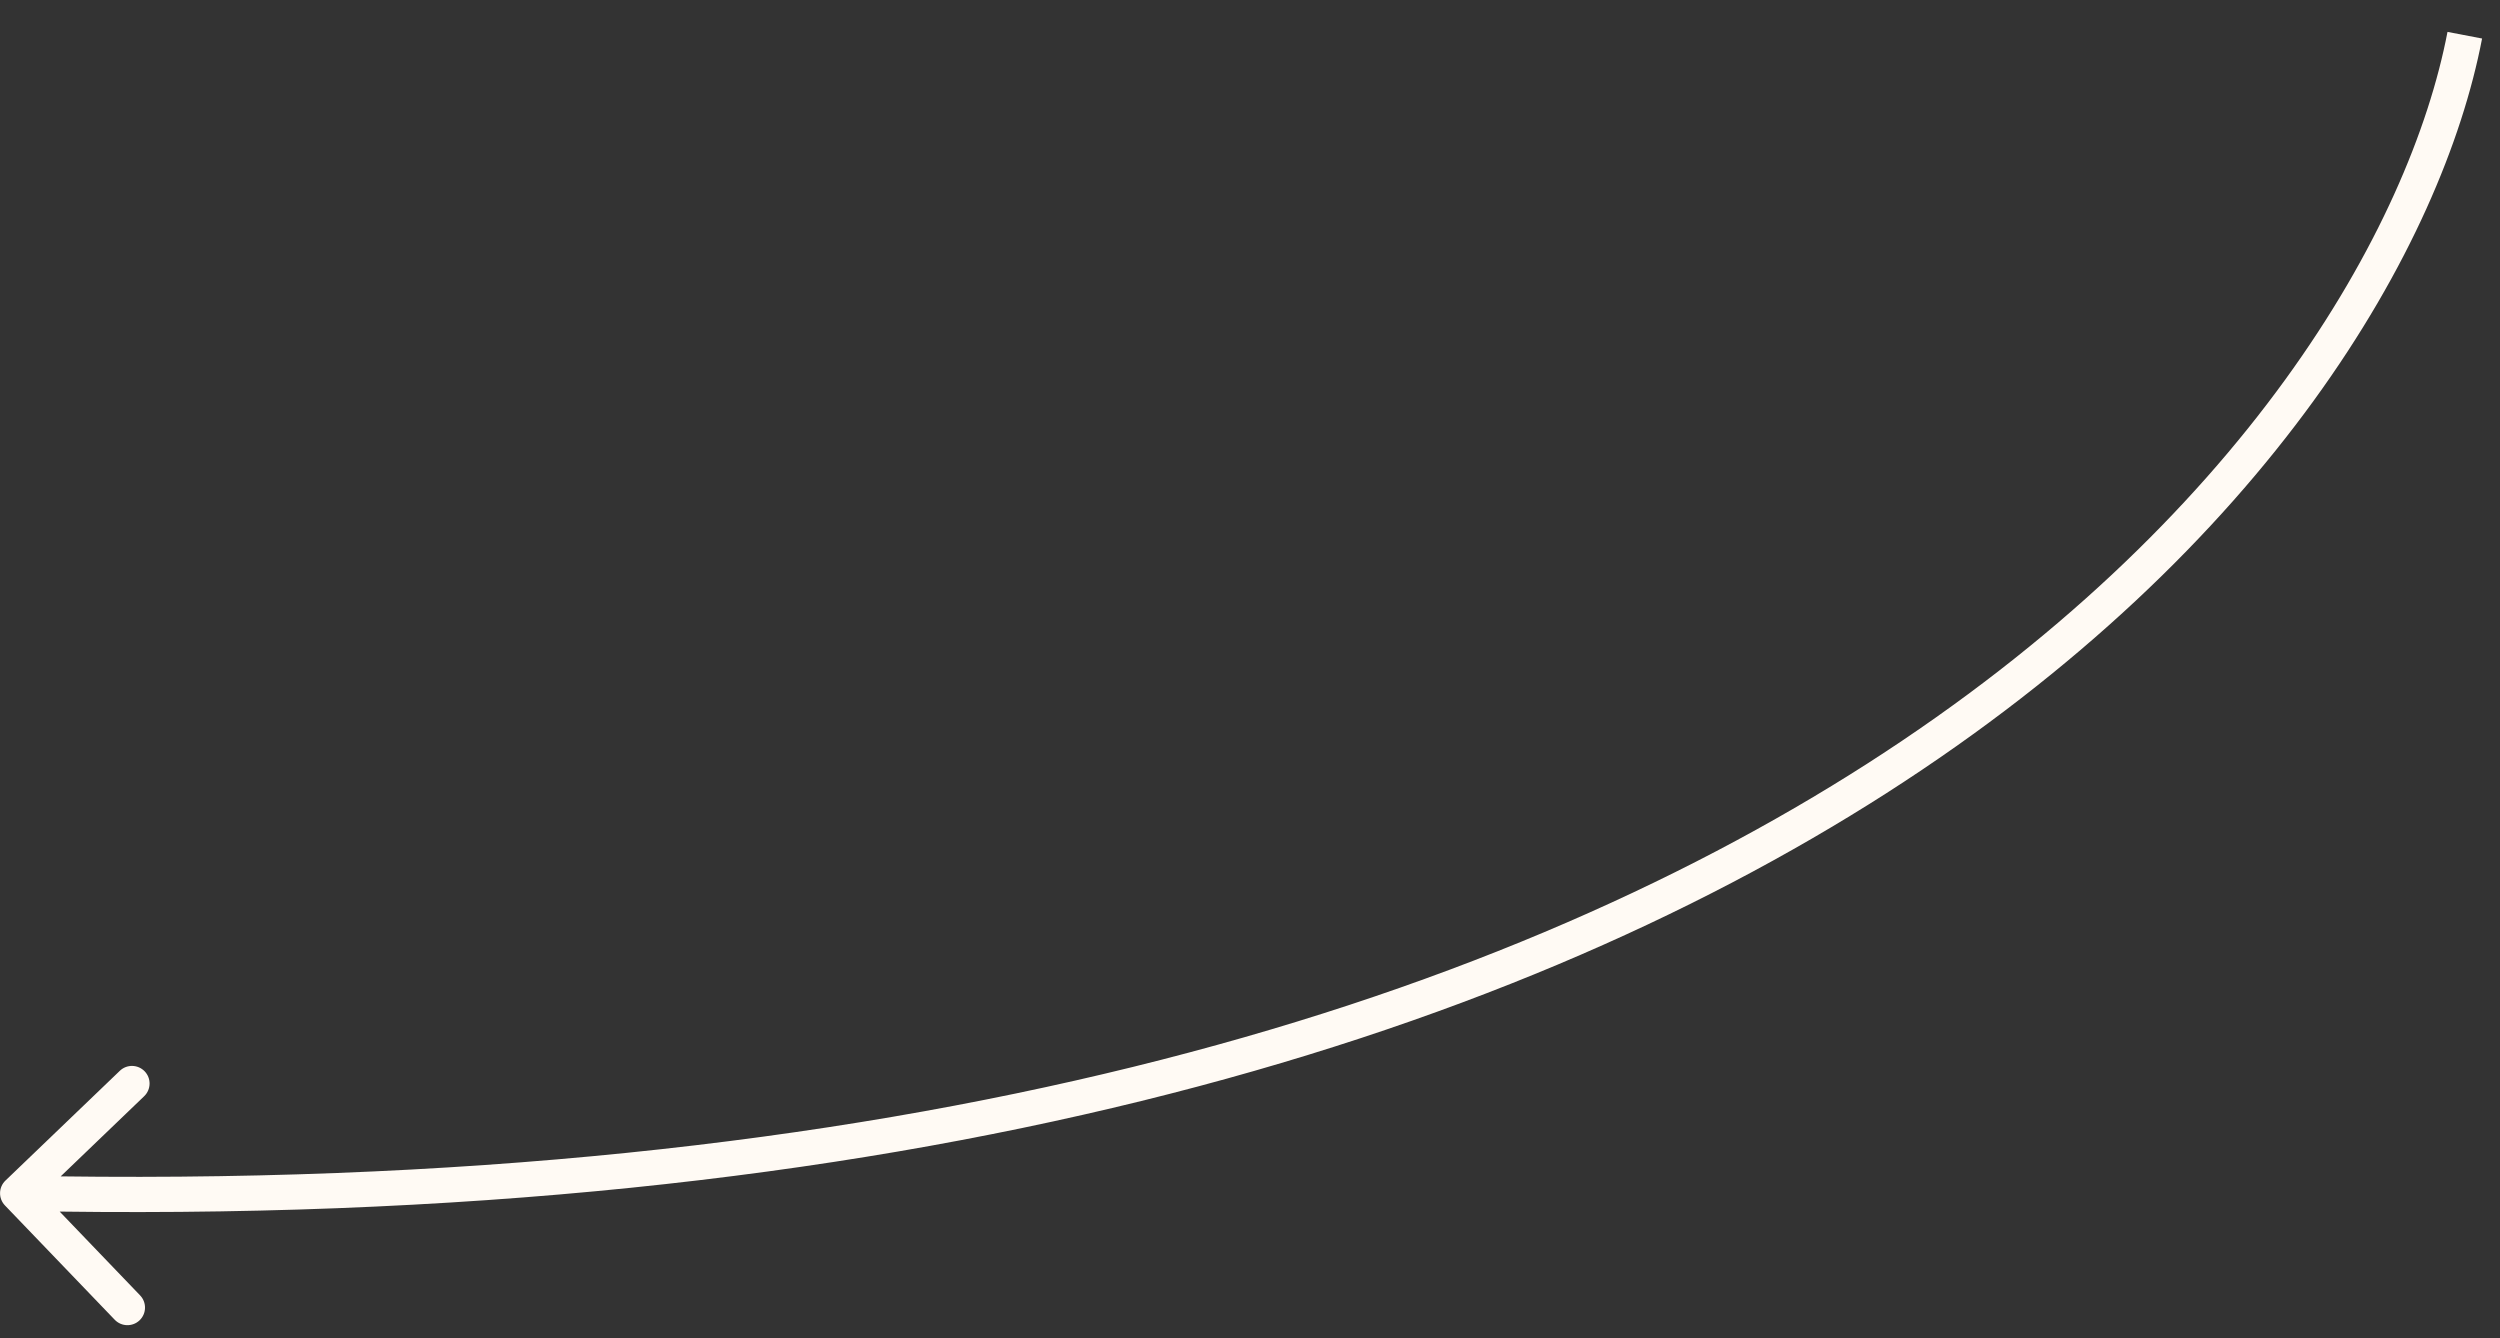 <?xml version="1.0" encoding="UTF-8"?> <svg xmlns="http://www.w3.org/2000/svg" width="71" height="38" viewBox="0 0 71 38" fill="none"><rect x="0" y="0" width="71" height="38" fill="#333333" stroke="none"/> <path d="M0.155 33.528C-0.044 33.719 -0.05 34.036 0.141 34.235L3.258 37.481C3.449 37.68 3.765 37.687 3.965 37.496C4.164 37.304 4.17 36.988 3.979 36.789L1.209 33.903L4.094 31.133C4.293 30.942 4.3 30.625 4.109 30.426C3.917 30.227 3.601 30.22 3.402 30.412L0.155 33.528ZM69.509 0.906C67.385 11.969 50.722 34.411 0.512 33.389L0.492 34.389C50.984 35.417 68.242 12.812 70.491 1.094L69.509 0.906Z" fill="#FFFAF4"></path> </svg> 